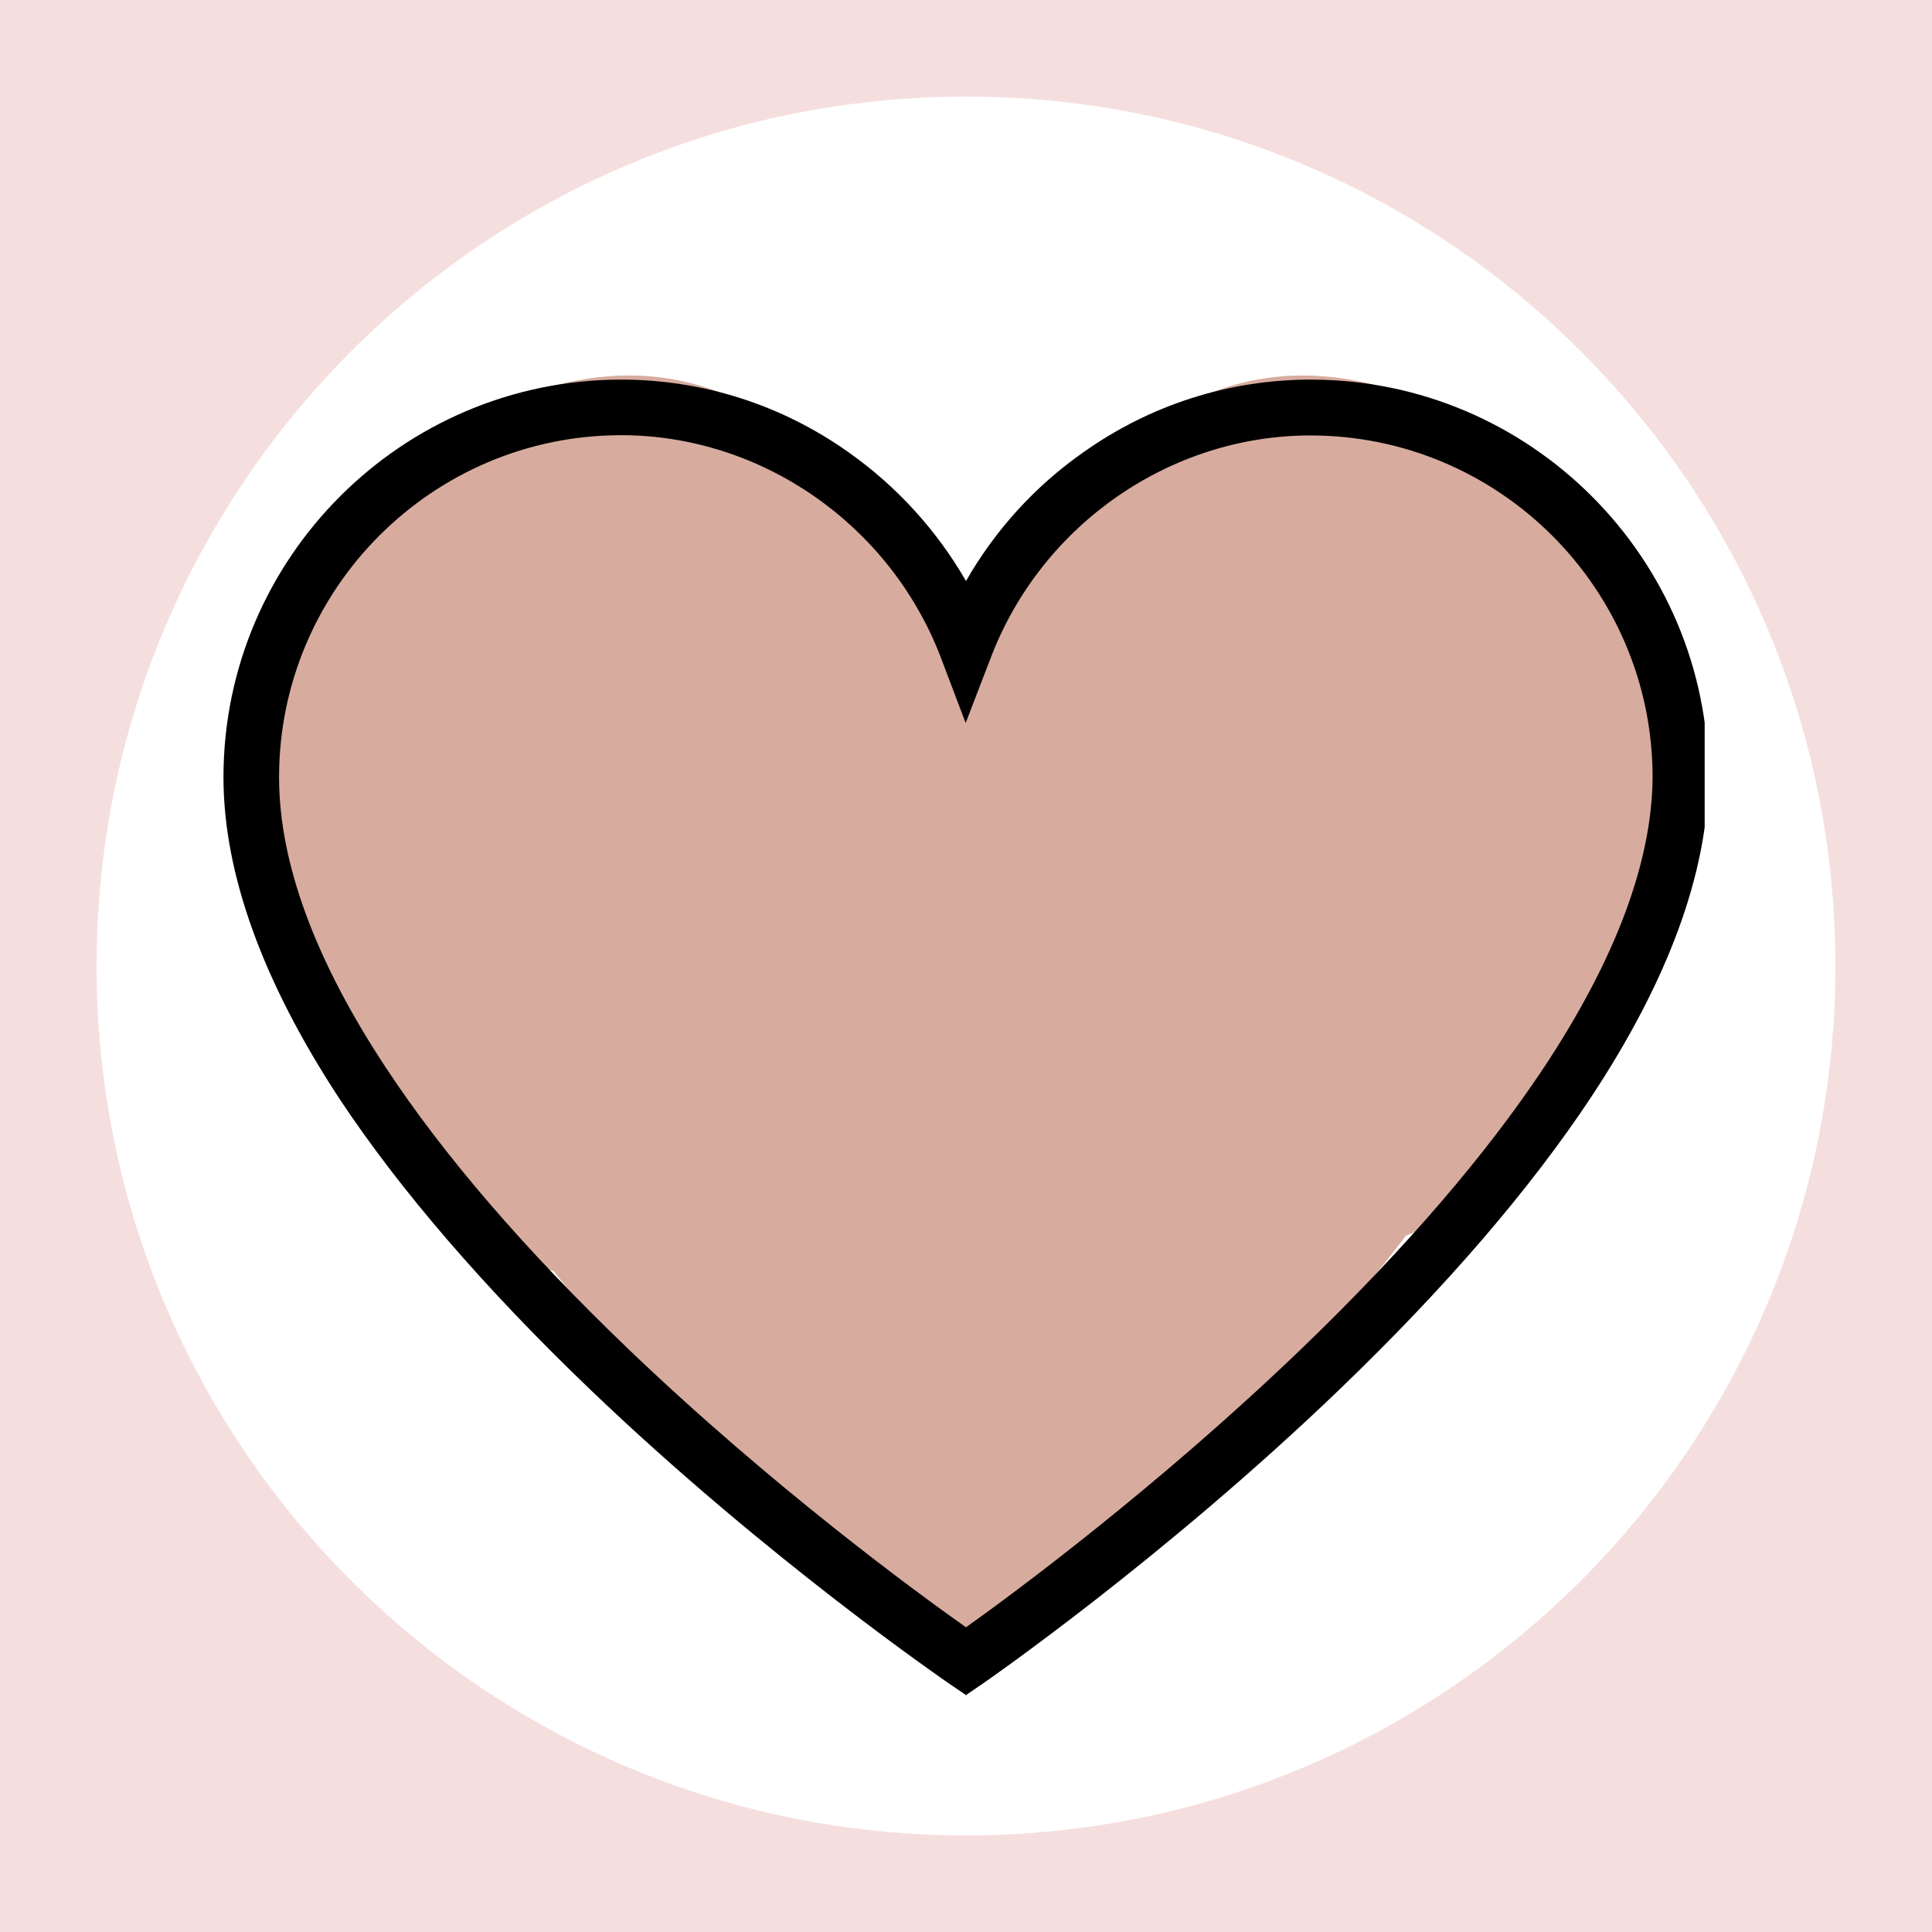 <svg version="1.0" preserveAspectRatio="xMidYMid meet" height="120" viewBox="0 0 90 90" zoomAndPan="magnify" width="120" xmlns:xlink="http://www.w3.org/1999/xlink" xmlns="http://www.w3.org/2000/svg"><defs><clipPath id="aa76222249"><path clip-rule="nonzero" d="M 4.5 4.5 L 85.5 4.5 L 85.5 85.5 L 4.5 85.5 Z M 4.5 4.5"></path></clipPath><clipPath id="647c214fec"><path clip-rule="nonzero" d="M 45 4.5 C 22.633 4.5 4.5 22.633 4.5 45 C 4.5 67.367 22.633 85.5 45 85.5 C 67.367 85.5 85.5 67.367 85.5 45 C 85.5 22.633 67.367 4.5 45 4.5 Z M 45 4.5"></path></clipPath><clipPath id="d320dc2f01"><path clip-rule="nonzero" d="M 0.5 0.5 L 81.5 0.5 L 81.5 81.5 L 0.5 81.5 Z M 0.5 0.5"></path></clipPath><clipPath id="931e172dbe"><path clip-rule="nonzero" d="M 41 0.5 C 18.633 0.5 0.5 18.633 0.5 41 C 0.5 63.367 18.633 81.5 41 81.5 C 63.367 81.5 81.5 63.367 81.5 41 C 81.5 18.633 63.367 0.5 41 0.5 Z M 41 0.5"></path></clipPath><clipPath id="fbec345ee7"><rect height="82" y="0" width="82" x="0"></rect></clipPath><clipPath id="23785af665"><path clip-rule="nonzero" d="M 12.016 24.25 L 39.016 24.25 L 39.016 51.25 L 12.016 51.25 Z M 12.016 24.25"></path></clipPath><clipPath id="740dfb62d5"><path clip-rule="nonzero" d="M 25.516 24.25 C 18.059 24.25 12.016 30.293 12.016 37.75 C 12.016 45.207 18.059 51.25 25.516 51.25 C 32.973 51.25 39.016 45.207 39.016 37.75 C 39.016 30.293 32.973 24.25 25.516 24.25 Z M 25.516 24.25"></path></clipPath><clipPath id="ff2af6d961"><path clip-rule="nonzero" d="M 0.016 0.25 L 27.016 0.25 L 27.016 27.25 L 0.016 27.25 Z M 0.016 0.25"></path></clipPath><clipPath id="1841b3ff92"><path clip-rule="nonzero" d="M 13.516 0.25 C 6.059 0.25 0.016 6.293 0.016 13.75 C 0.016 21.207 6.059 27.25 13.516 27.25 C 20.973 27.25 27.016 21.207 27.016 13.75 C 27.016 6.293 20.973 0.25 13.516 0.25 Z M 13.516 0.25"></path></clipPath><clipPath id="1463382229"><rect height="28" y="0" width="28" x="0"></rect></clipPath><clipPath id="b634a52b28"><path clip-rule="nonzero" d="M 16.16 32.777 L 43.16 32.777 L 43.16 59.777 L 16.16 59.777 Z M 16.16 32.777"></path></clipPath><clipPath id="8f3fad5e36"><path clip-rule="nonzero" d="M 29.66 32.777 C 22.207 32.777 16.16 38.82 16.16 46.277 C 16.16 53.73 22.207 59.777 29.66 59.777 C 37.117 59.777 43.16 53.73 43.16 46.277 C 43.16 38.82 37.117 32.777 29.66 32.777 Z M 29.66 32.777"></path></clipPath><clipPath id="c12926871f"><path clip-rule="nonzero" d="M 0.16 0.777 L 27.16 0.777 L 27.16 27.777 L 0.16 27.777 Z M 0.16 0.777"></path></clipPath><clipPath id="3b59b44a04"><path clip-rule="nonzero" d="M 13.66 0.777 C 6.207 0.777 0.16 6.82 0.16 14.277 C 0.16 21.73 6.207 27.777 13.66 27.777 C 21.117 27.777 27.16 21.73 27.16 14.277 C 27.16 6.82 21.117 0.777 13.66 0.777 Z M 13.66 0.777"></path></clipPath><clipPath id="0e64a32160"><rect height="28" y="0" width="28" x="0"></rect></clipPath><clipPath id="b79ccf74a1"><path clip-rule="nonzero" d="M 47.043 31.5 L 74.043 31.5 L 74.043 58.5 L 47.043 58.5 Z M 47.043 31.5"></path></clipPath><clipPath id="1c4bb2b1b1"><path clip-rule="nonzero" d="M 60.543 31.5 C 53.086 31.5 47.043 37.543 47.043 45 C 47.043 52.457 53.086 58.5 60.543 58.5 C 67.996 58.5 74.043 52.457 74.043 45 C 74.043 37.543 67.996 31.5 60.543 31.5 Z M 60.543 31.5"></path></clipPath><clipPath id="8009ecf97c"><path clip-rule="nonzero" d="M 0.043 0.5 L 27.043 0.5 L 27.043 27.5 L 0.043 27.5 Z M 0.043 0.5"></path></clipPath><clipPath id="41567c9f82"><path clip-rule="nonzero" d="M 13.543 0.5 C 6.086 0.5 0.043 6.543 0.043 14 C 0.043 21.457 6.086 27.5 13.543 27.5 C 20.996 27.5 27.043 21.457 27.043 14 C 27.043 6.543 20.996 0.5 13.543 0.5 Z M 13.543 0.5"></path></clipPath><clipPath id="746e055213"><rect height="28" y="0" width="28" x="0"></rect></clipPath><clipPath id="74df3a220a"><path clip-rule="nonzero" d="M 51.035 24.25 L 78.035 24.25 L 78.035 51.25 L 51.035 51.25 Z M 51.035 24.25"></path></clipPath><clipPath id="c46da826ce"><path clip-rule="nonzero" d="M 64.535 24.25 C 57.082 24.25 51.035 30.293 51.035 37.75 C 51.035 45.207 57.082 51.25 64.535 51.25 C 71.992 51.25 78.035 45.207 78.035 37.75 C 78.035 30.293 71.992 24.25 64.535 24.25 Z M 64.535 24.25"></path></clipPath><clipPath id="febda2e415"><path clip-rule="nonzero" d="M 0.035 0.25 L 27.035 0.25 L 27.035 27.25 L 0.035 27.25 Z M 0.035 0.25"></path></clipPath><clipPath id="9bda45c577"><path clip-rule="nonzero" d="M 13.535 0.25 C 6.082 0.25 0.035 6.293 0.035 13.75 C 0.035 21.207 6.082 27.25 13.535 27.25 C 20.992 27.25 27.035 21.207 27.035 13.75 C 27.035 6.293 20.992 0.25 13.535 0.25 Z M 13.535 0.25"></path></clipPath><clipPath id="2f14eec47c"><rect height="28" y="0" width="28" x="0"></rect></clipPath><clipPath id="d763327057"><path clip-rule="nonzero" d="M 10.41 17.672 L 79.41 17.672 L 79.41 79 L 10.41 79 Z M 10.41 17.672"></path></clipPath></defs><rect fill-opacity="1" height="108" y="-9" fill="#ffffff" width="108" x="-9"></rect><rect fill-opacity="1" height="108" y="-9" fill="#f5dfde" width="108" x="-9"></rect><g clip-path="url(#aa76222249)"><g clip-path="url(#647c214fec)"><g transform="matrix(1, 0, 0, 1, 4, 4)"><g clip-path="url(#fbec345ee7)"><g clip-path="url(#d320dc2f01)"><g clip-path="url(#931e172dbe)"><path fill-rule="nonzero" fill-opacity="1" d="M 0.5 0.5 L 81.5 0.5 L 81.5 81.5 L 0.5 81.5 Z M 0.5 0.5" fill="#ffffff"></path></g></g></g></g></g></g><path fill-rule="nonzero" fill-opacity="1" d="M 70.875 21.477 C 70.875 21.477 54.941 7.312 44.996 32.391 C 35.055 7.312 19.117 21.477 19.117 21.477 C -1.715 39.184 42.977 77.258 44.961 78.93 L 44.961 78.992 C 44.961 78.992 44.973 78.98 44.996 78.961 C 45.02 78.98 45.035 78.992 45.035 78.992 L 45.035 78.93 C 47.016 77.258 91.707 39.184 70.875 21.477 Z M 70.875 21.477" fill="#d7ac9e"></path><g clip-path="url(#23785af665)"><g clip-path="url(#740dfb62d5)"><g transform="matrix(1, 0, 0, 1, 12, 24)"><g clip-path="url(#1463382229)"><g clip-path="url(#ff2af6d961)"><g clip-path="url(#1841b3ff92)"><path fill-rule="nonzero" fill-opacity="1" d="M 0.016 0.25 L 27.016 0.25 L 27.016 27.25 L 0.016 27.25 Z M 0.016 0.25" fill="#d7ac9e"></path></g></g></g></g></g></g><g clip-path="url(#b634a52b28)"><g clip-path="url(#8f3fad5e36)"><g transform="matrix(1, 0, 0, 1, 16, 32)"><g clip-path="url(#0e64a32160)"><g clip-path="url(#c12926871f)"><g clip-path="url(#3b59b44a04)"><path fill-rule="nonzero" fill-opacity="1" d="M 0.16 0.777 L 27.16 0.777 L 27.16 27.777 L 0.16 27.777 Z M 0.16 0.777" fill="#d7ac9e"></path></g></g></g></g></g></g><g clip-path="url(#b79ccf74a1)"><g clip-path="url(#1c4bb2b1b1)"><g transform="matrix(1, 0, 0, 1, 47, 31)"><g clip-path="url(#746e055213)"><g clip-path="url(#8009ecf97c)"><g clip-path="url(#41567c9f82)"><path fill-rule="nonzero" fill-opacity="1" d="M 0.043 0.5 L 27.043 0.5 L 27.043 27.5 L 0.043 27.5 Z M 0.043 0.5" fill="#d7ac9e"></path></g></g></g></g></g></g><g clip-path="url(#74df3a220a)"><g clip-path="url(#c46da826ce)"><g transform="matrix(1, 0, 0, 1, 51, 24)"><g clip-path="url(#2f14eec47c)"><g clip-path="url(#febda2e415)"><g clip-path="url(#9bda45c577)"><path fill-rule="nonzero" fill-opacity="1" d="M 0.035 0.25 L 27.035 0.25 L 27.035 27.25 L 0.035 27.25 Z M 0.035 0.25" fill="#d7ac9e"></path></g></g></g></g></g></g><g clip-path="url(#d763327057)"><path fill-rule="nonzero" fill-opacity="1" d="M 45 78.961 L 44.266 78.465 C 44.184 78.406 35.758 72.652 27.457 64.695 C 22.559 59.992 18.645 55.453 15.82 51.195 C 12.238 45.742 10.41 40.691 10.41 36.211 C 10.41 26 18.727 17.684 28.938 17.684 C 32.727 17.684 36.395 18.848 39.52 21.062 C 41.789 22.664 43.645 24.715 45 27.066 C 46.355 24.699 48.207 22.652 50.477 21.062 C 53.605 18.848 57.27 17.684 61.062 17.684 C 71.273 17.684 79.586 26 79.586 36.211 L 79.586 36.223 C 79.547 40.68 77.707 45.688 74.109 51.125 C 71.285 55.387 67.383 59.926 62.488 64.641 C 54.199 72.625 45.816 78.406 45.73 78.465 Z M 28.938 20.273 C 20.152 20.273 13 27.426 13 36.211 C 13 40.18 14.672 44.734 17.98 49.742 C 20.676 53.836 24.469 58.234 29.227 62.801 C 35.965 69.262 42.801 74.258 45 75.805 C 47.199 74.242 53.992 69.223 60.715 62.746 C 65.461 58.168 69.238 53.781 71.949 49.688 C 75.258 44.676 76.957 40.152 76.984 36.211 C 76.984 27.426 69.832 20.285 61.047 20.285 C 54.531 20.285 48.57 24.41 46.188 30.551 L 44.984 33.68 L 43.797 30.551 C 41.414 24.41 35.453 20.273 28.938 20.273 Z M 28.938 20.273" fill="#000000"></path></g></svg>